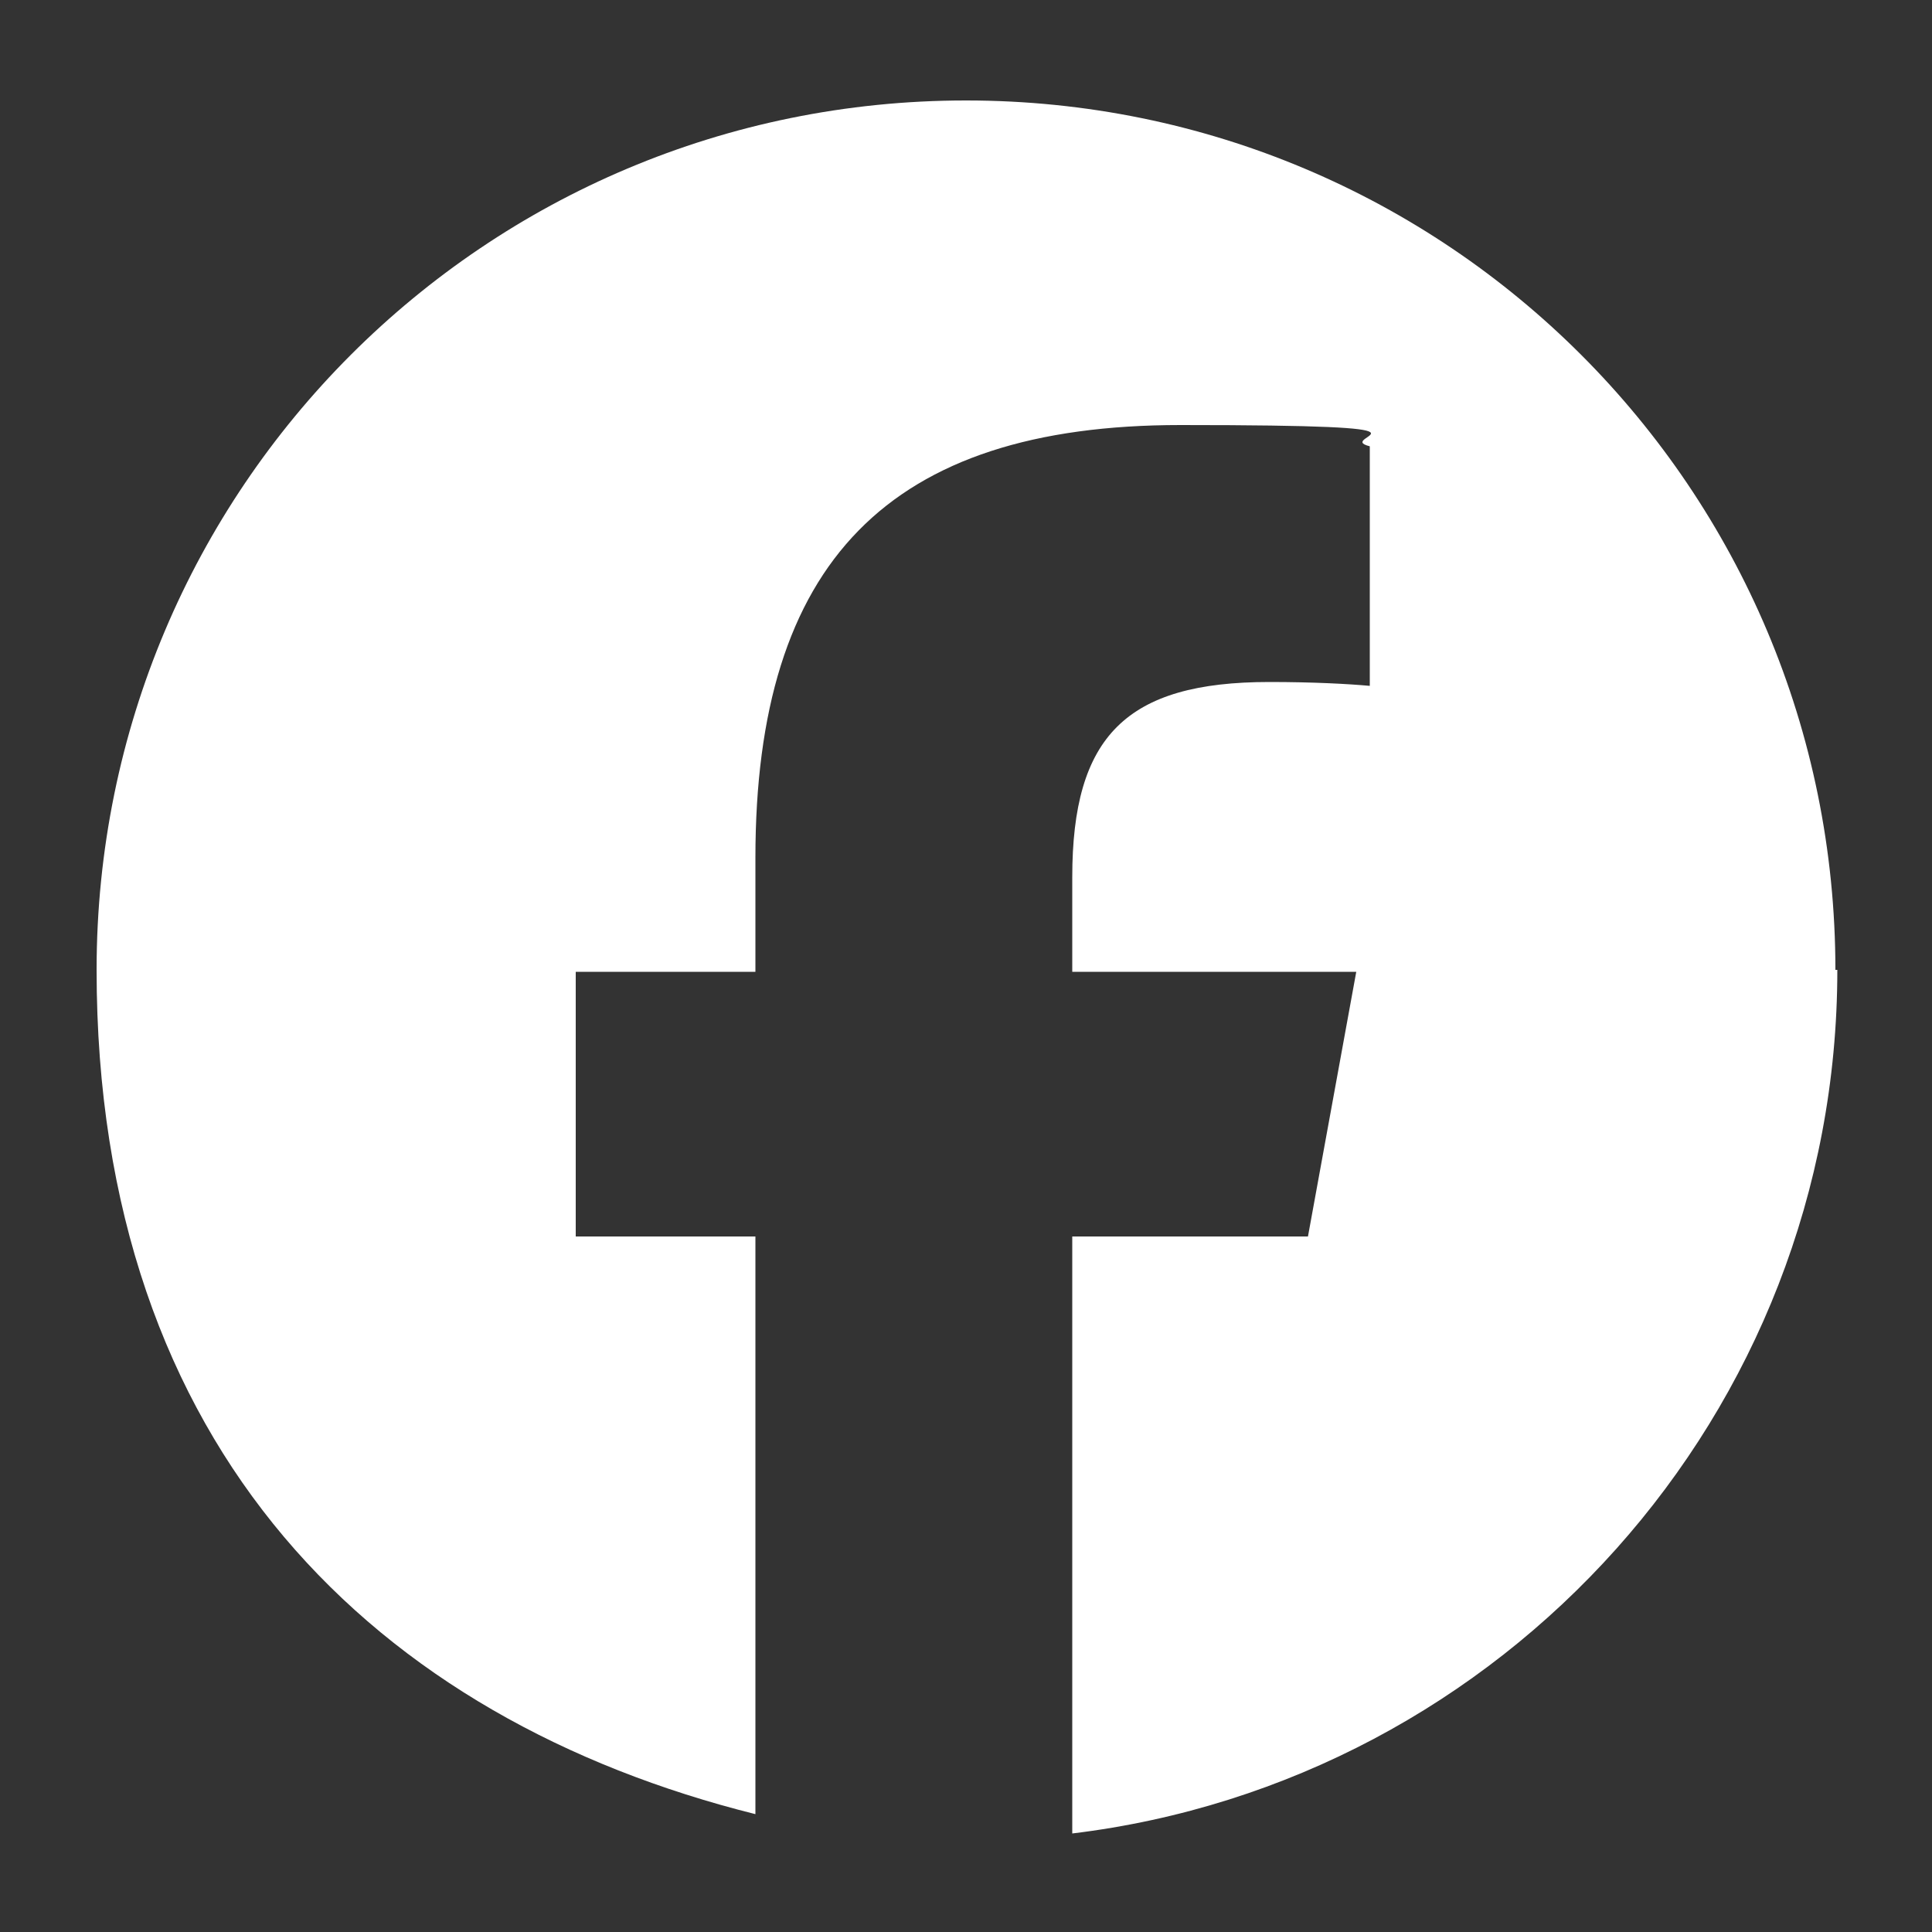<?xml version="1.0" encoding="UTF-8"?>
<svg xmlns="http://www.w3.org/2000/svg" version="1.1" viewBox="0 0 100 100">
  <rect x="0" y="0" width="100" height="100" fill="#333333" stroke="none"/>
  <defs>
    <style>
      .cls-1 {
        fill: #fff;
      }
    </style>
  </defs>
  <!-- Generator: Adobe Illustrator 28.6.0, SVG Export Plug-In . SVG Version: 1.2.0 Build 709)  -->
  <g>
    <g id="Vrstva_1">
      <path class="cls-1" d="M95,50.2c0-24.9-20.1-45-45-45S5,25.3,5,50.2s14.5,38.8,34.1,43.7v-29.9h-9.3v-13.7h9.3v-5.9c0-15.3,6.9-22.4,22-22.4s7.8.6,9.8,1.1v12.4c-1.1-.1-2.9-.2-5.2-.2-7.4,0-10.2,2.8-10.2,10.1v4.9h14.7l-2.5,13.7h-12.2v30.9c22.3-2.7,39.6-21.7,39.6-44.7h0Z"/>
    </g>
  </g>
</svg>